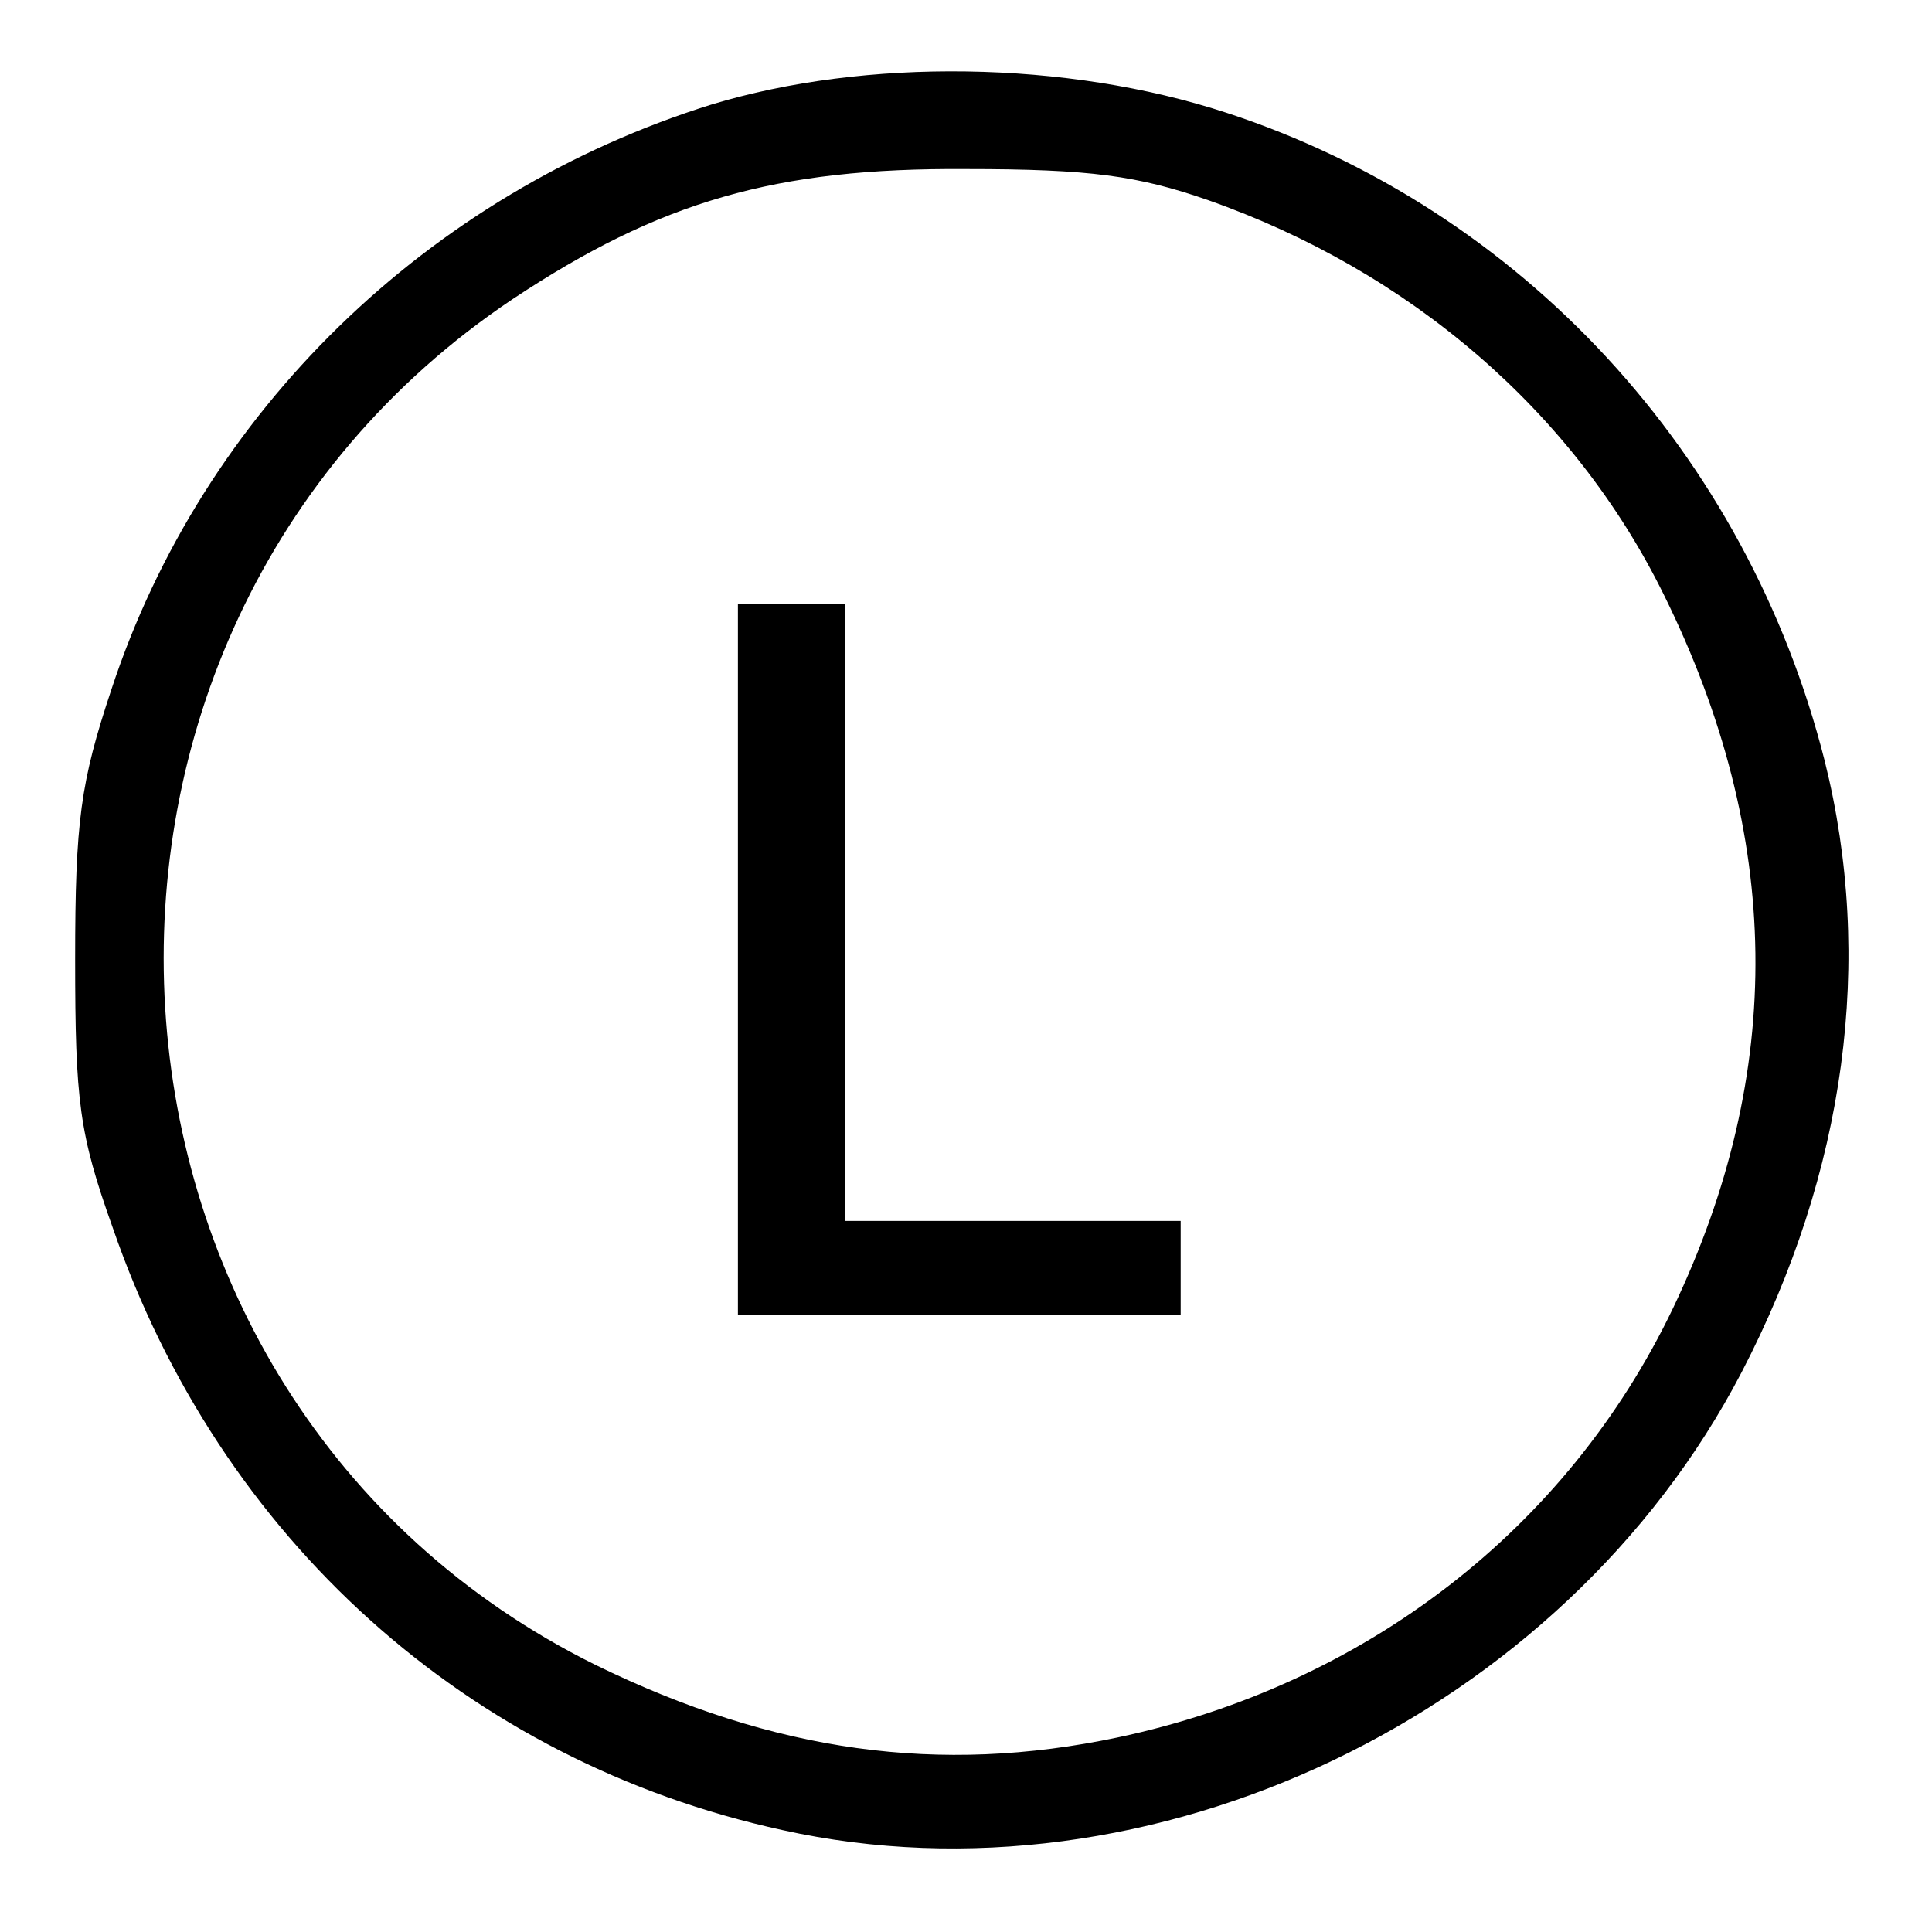 <svg version="1.0" xmlns="http://www.w3.org/2000/svg" width="144" height="144" viewBox="0 0 1440 1440"><path d="M583 1364c-234-51-419-217-499-449-25-70-28-94-28-200 0-103 4-132 27-201 68-207 236-370 447-436 115-35 265-33 384 6 220 72 388 254 446 483 37 148 16 306-62 456-133 255-440 402-715 341zm250-69c184-39 335-155 414-320 84-176 82-352-7-532-67-136-189-241-340-294-52-18-87-23-180-23-142-1-228 24-338 97C9 473 44 1043 444 1241c133 65 256 82 389 54z"/><path d="M550 715V450h80v460h250v70H550V715z"/></svg>